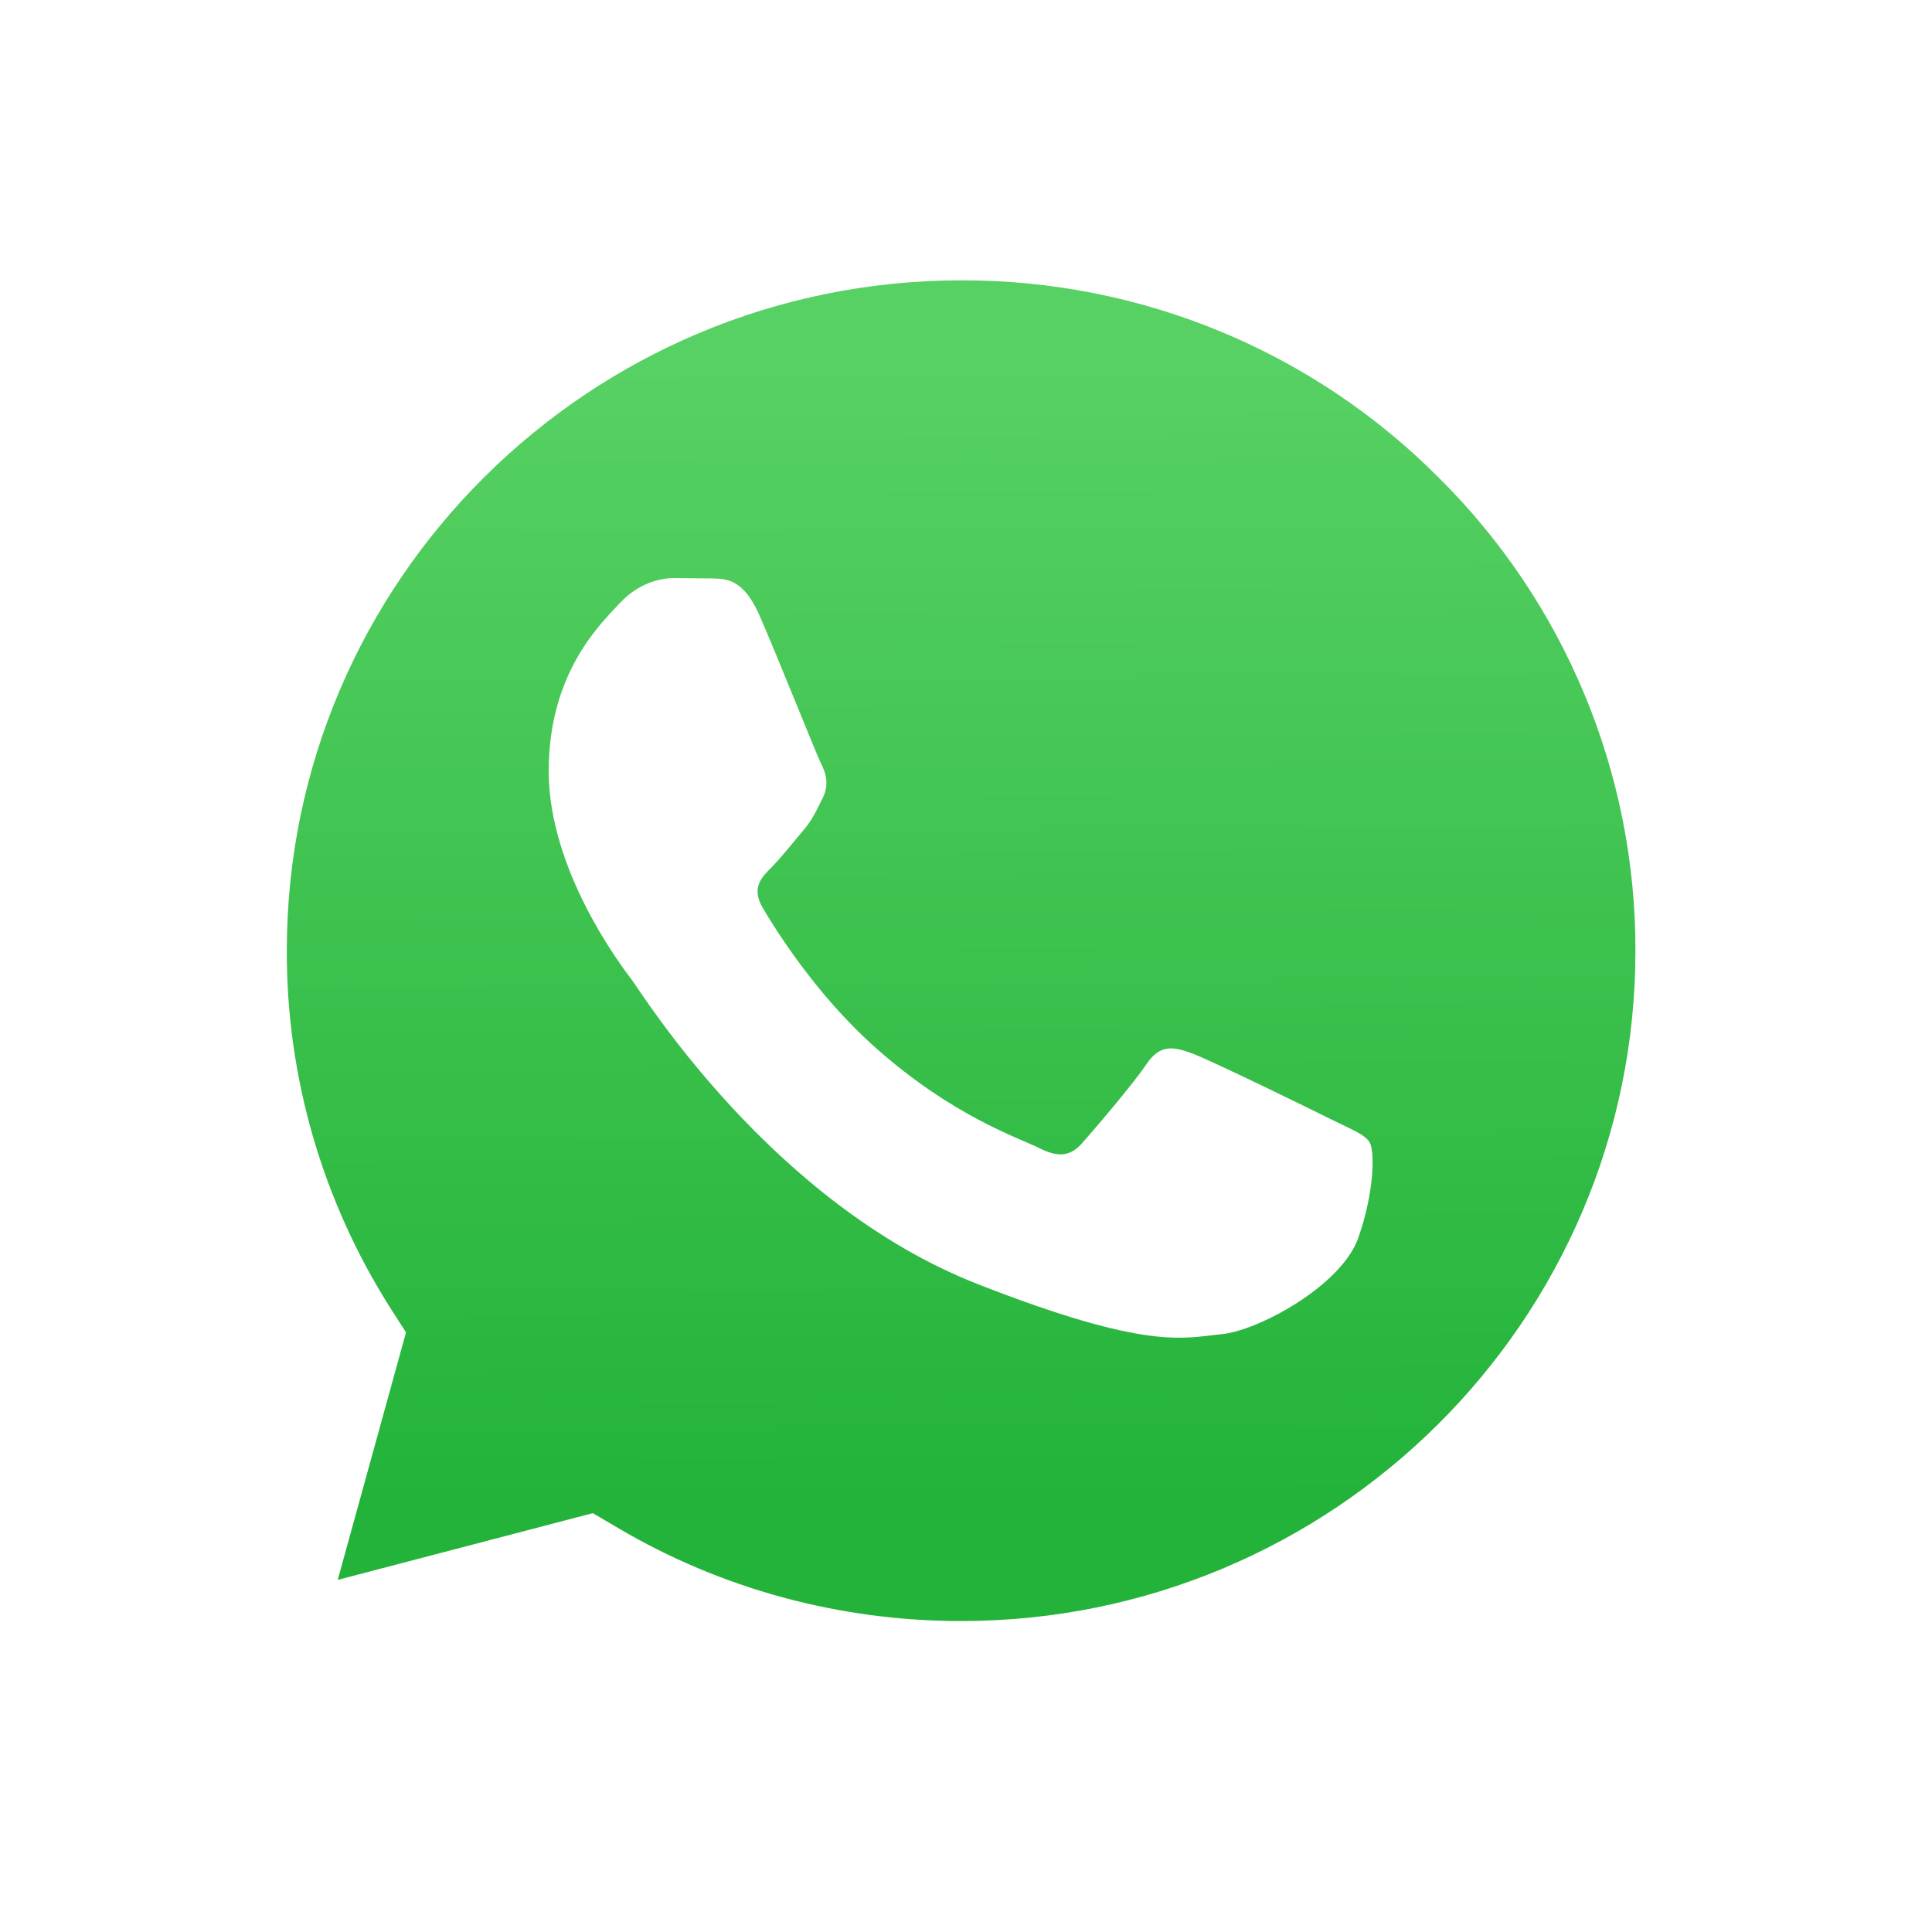 <svg xmlns="http://www.w3.org/2000/svg" xmlns:xlink="http://www.w3.org/1999/xlink" width="20px" height="20px" viewBox="0 0 20 20"><defs><image id="image6" width="20" height="20"></image><linearGradient id="linear0" gradientUnits="userSpaceOnUse" x1="85.915" y1="32.567" x2="86.535" y2="137.092" gradientTransform="matrix(0.114,0,0,0.113,0,0.038)"><stop offset="0" style="stop-color:rgb(34.118%,81.961%,38.824%);stop-opacity:1;"></stop><stop offset="1" style="stop-color:rgb(13.725%,70.196%,22.745%);stop-opacity:1;"></stop></linearGradient></defs><g id="surface1"><use xlink:href="#image6"></use><path style=" stroke:none;fill-rule:nonzero;fill:rgb(100%,100%,100%);fill-opacity:1;" d="M 1.48 18.336 L 2.672 14.012 C 1.934 12.742 1.547 11.305 1.551 9.84 C 1.551 5.234 5.32 1.492 9.949 1.492 C 12.195 1.492 14.305 2.359 15.891 3.938 C 17.477 5.516 18.348 7.613 18.348 9.844 C 18.344 14.449 14.578 18.191 9.949 18.191 L 9.945 18.191 C 8.539 18.191 7.16 17.844 5.934 17.176 Z M 1.48 18.336 "></path><path style=" stroke:none;fill-rule:nonzero;fill:url(#linear0);" d="M 9.953 2.902 C 6.102 2.902 2.969 6.012 2.969 9.84 C 2.965 11.145 3.336 12.426 4.035 13.531 L 4.203 13.793 L 3.496 16.355 L 6.137 15.664 L 6.395 15.816 C 7.465 16.449 8.695 16.781 9.945 16.781 L 9.949 16.781 C 13.797 16.781 16.93 13.672 16.93 9.844 C 16.934 8.004 16.199 6.234 14.887 4.938 C 13.582 3.629 11.805 2.898 9.953 2.902 Z M 9.953 2.902 "></path><path style=" stroke:none;fill-rule:evenodd;fill:rgb(100%,100%,100%);fill-opacity:1;" d="M 7.852 6.348 C 7.691 6 7.527 5.992 7.379 5.988 L 6.977 5.984 C 6.836 5.984 6.609 6.035 6.414 6.246 C 6.223 6.453 5.68 6.957 5.68 7.984 C 5.68 9.012 6.434 10.004 6.539 10.141 C 6.645 10.281 7.988 12.457 10.121 13.293 C 11.895 13.988 12.258 13.848 12.641 13.812 C 13.027 13.777 13.883 13.309 14.059 12.82 C 14.23 12.336 14.23 11.918 14.18 11.828 C 14.129 11.742 13.988 11.691 13.777 11.586 C 13.566 11.48 12.535 10.977 12.344 10.906 C 12.152 10.836 12.012 10.805 11.871 11.012 C 11.73 11.223 11.328 11.691 11.207 11.828 C 11.086 11.969 10.961 11.988 10.754 11.883 C 10.543 11.777 9.867 11.559 9.066 10.848 C 8.441 10.293 8.02 9.609 7.898 9.402 C 7.773 9.191 7.883 9.082 7.988 8.977 C 8.082 8.883 8.199 8.734 8.305 8.609 C 8.41 8.488 8.445 8.402 8.516 8.262 C 8.586 8.125 8.551 8 8.496 7.898 C 8.445 7.793 8.035 6.762 7.852 6.348 "></path></g></svg>